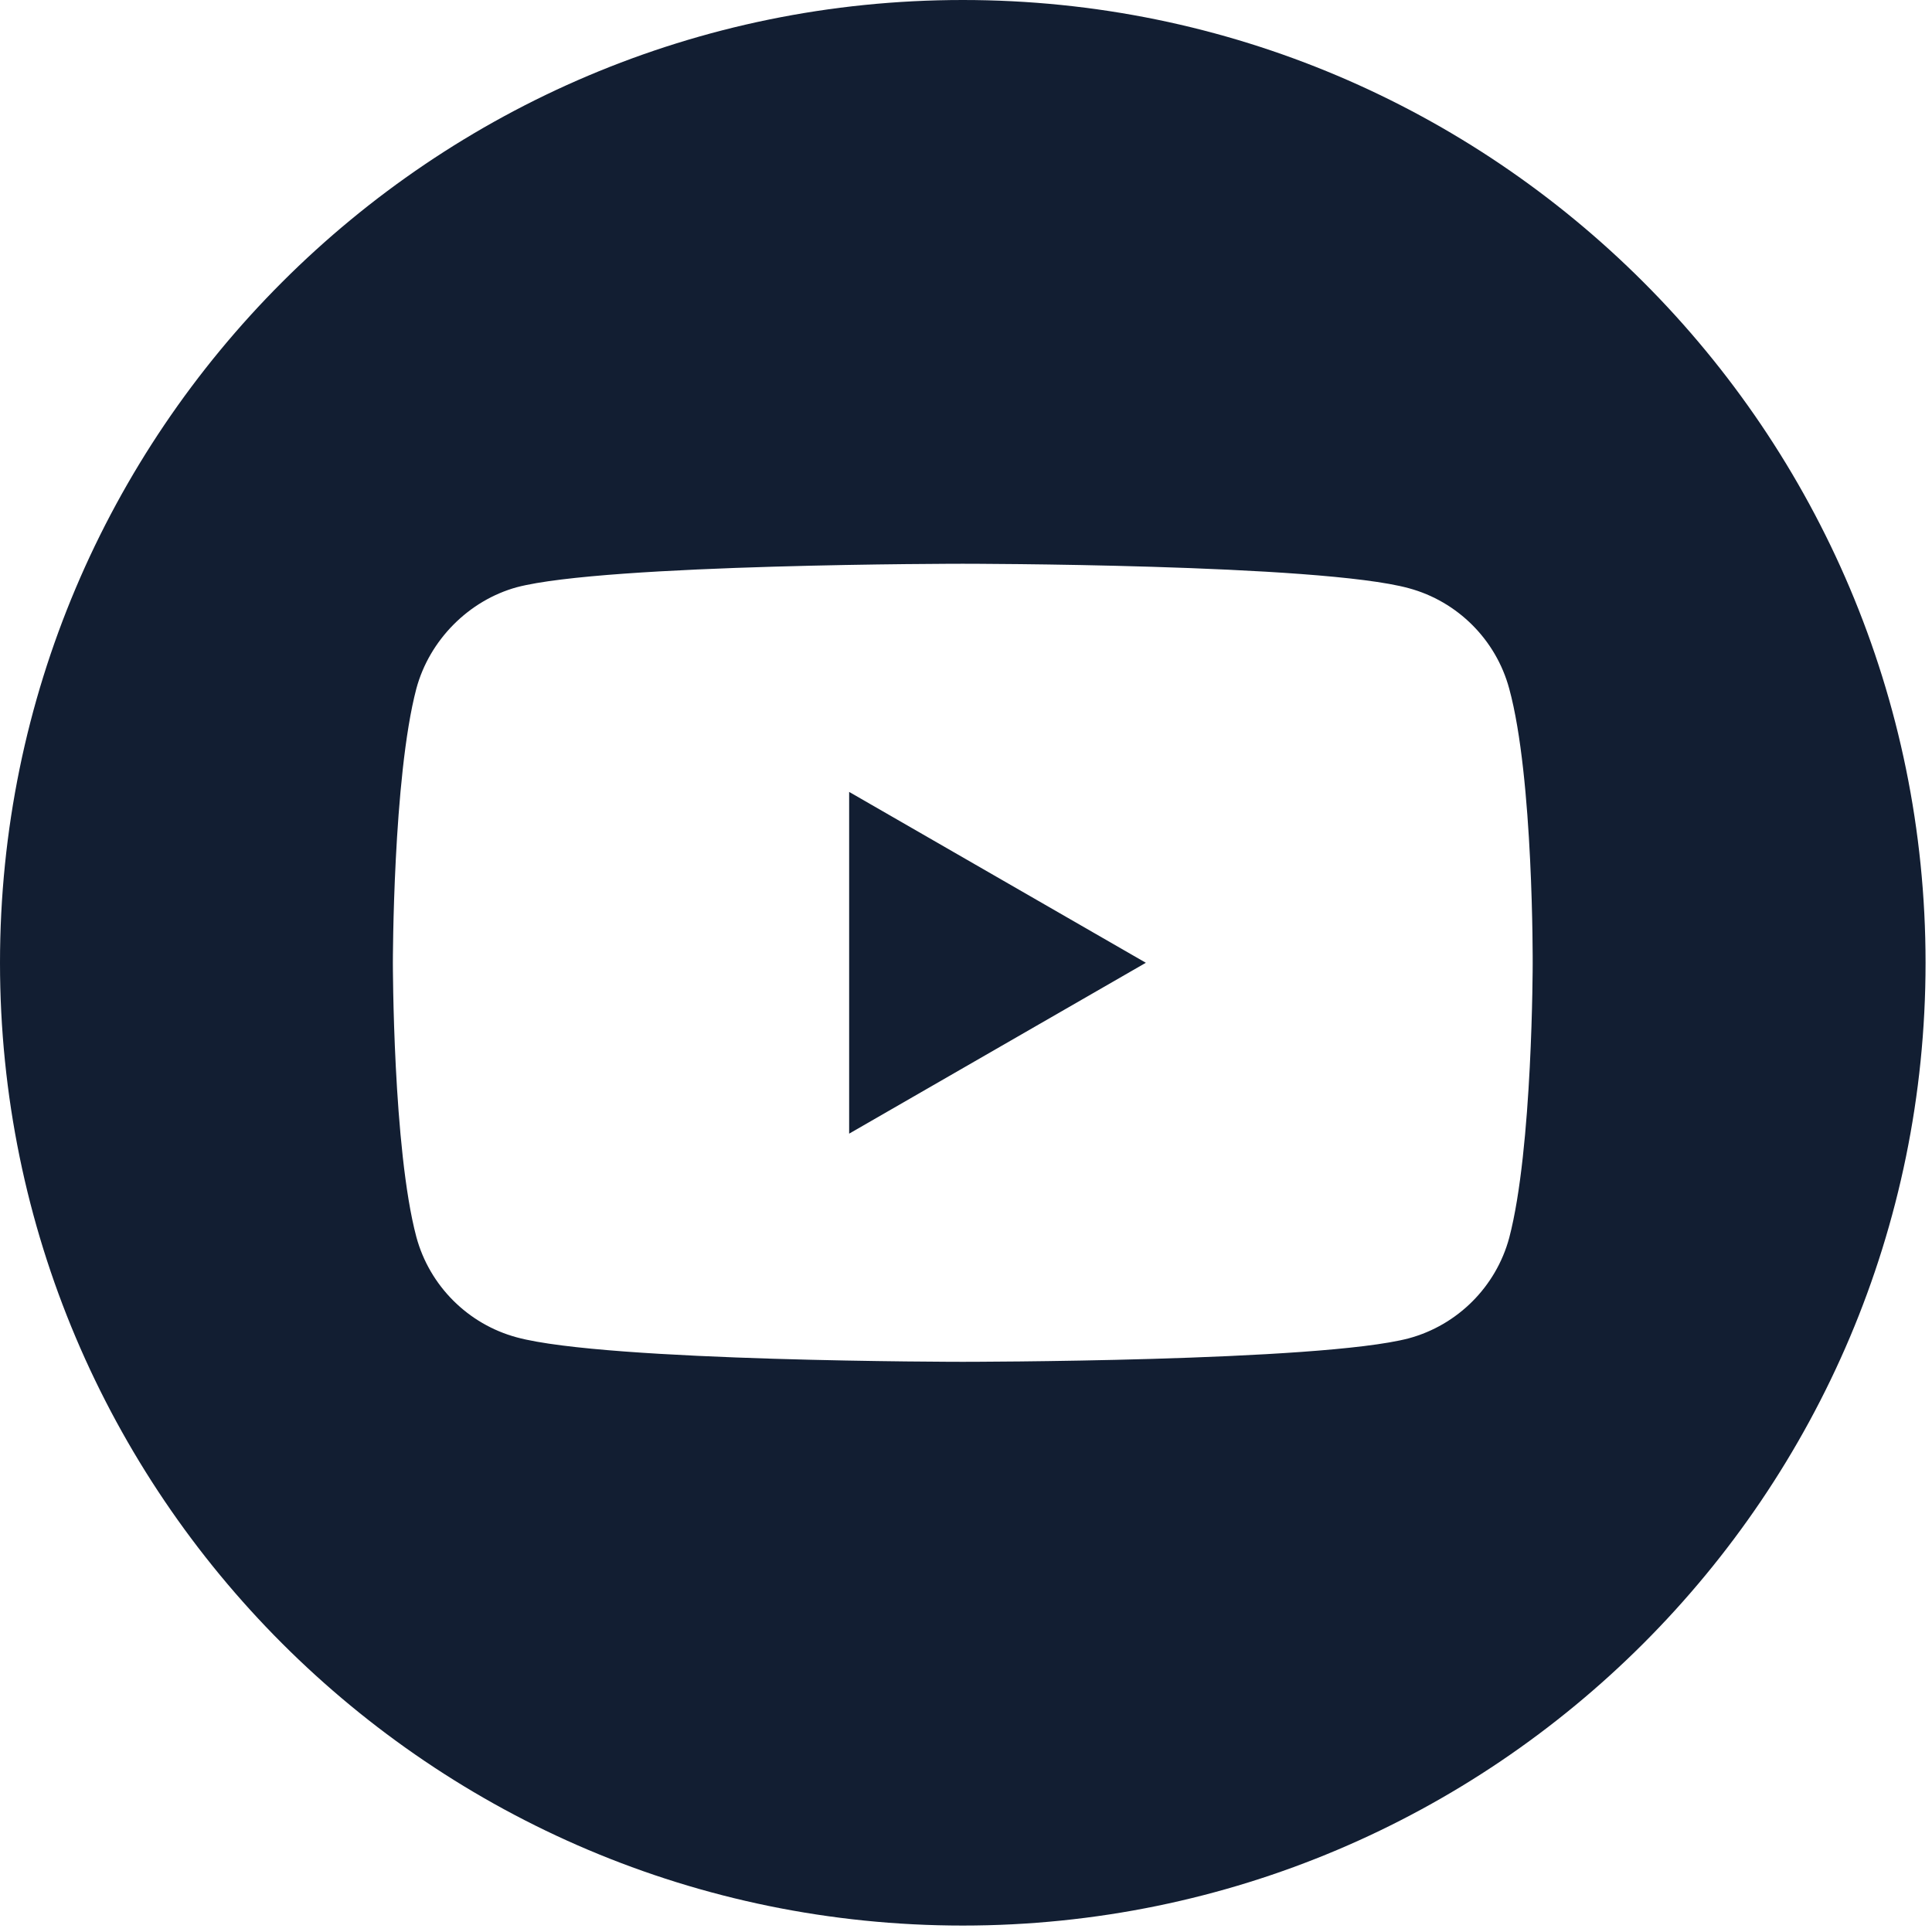 <?xml version="1.0" encoding="UTF-8" standalone="no"?><!DOCTYPE svg PUBLIC "-//W3C//DTD SVG 1.1//EN" "http://www.w3.org/Graphics/SVG/1.1/DTD/svg11.dtd"><svg width="53.82px" height="53.82px" viewBox="0 0 54 54" version="1.1" xmlns="http://www.w3.org/2000/svg" xmlns:xlink="http://www.w3.org/1999/xlink" xml:space="preserve" xmlns:serif="http://www.serif.com/" style="fill-rule:evenodd;clip-rule:evenodd;stroke-linejoin:round;stroke-miterlimit:2;"><path d="M26.91,0c14.852,0 26.91,12.058 26.91,26.91c0,14.852 -12.058,26.91 -26.91,26.91c-14.852,0 -26.91,-12.058 -26.91,-26.91c0,-14.852 12.058,-26.91 26.91,-26.91Zm-0.001,15.757c0,0 -9.971,0 -12.463,0.656c-1.339,0.368 -2.441,1.47 -2.809,2.835c-0.656,2.493 -0.656,7.662 -0.656,7.662c0,0 0,5.196 0.656,7.662c0.368,1.365 1.444,2.441 2.809,2.808c2.519,0.683 12.463,0.683 12.463,0.683c0,0 9.972,0 12.465,-0.656c1.365,-0.368 2.441,-1.444 2.809,-2.809c0.656,-2.493 0.656,-7.662 0.656,-7.662c0,0 0.026,-5.195 -0.656,-7.688c-0.368,-1.365 -1.444,-2.441 -2.809,-2.808c-2.493,-0.683 -12.465,-0.683 -12.465,-0.683Zm-3.175,6.377l8.293,4.776l-8.293,4.776l0,-9.552Z" style="fill:#121e32;"/></svg>